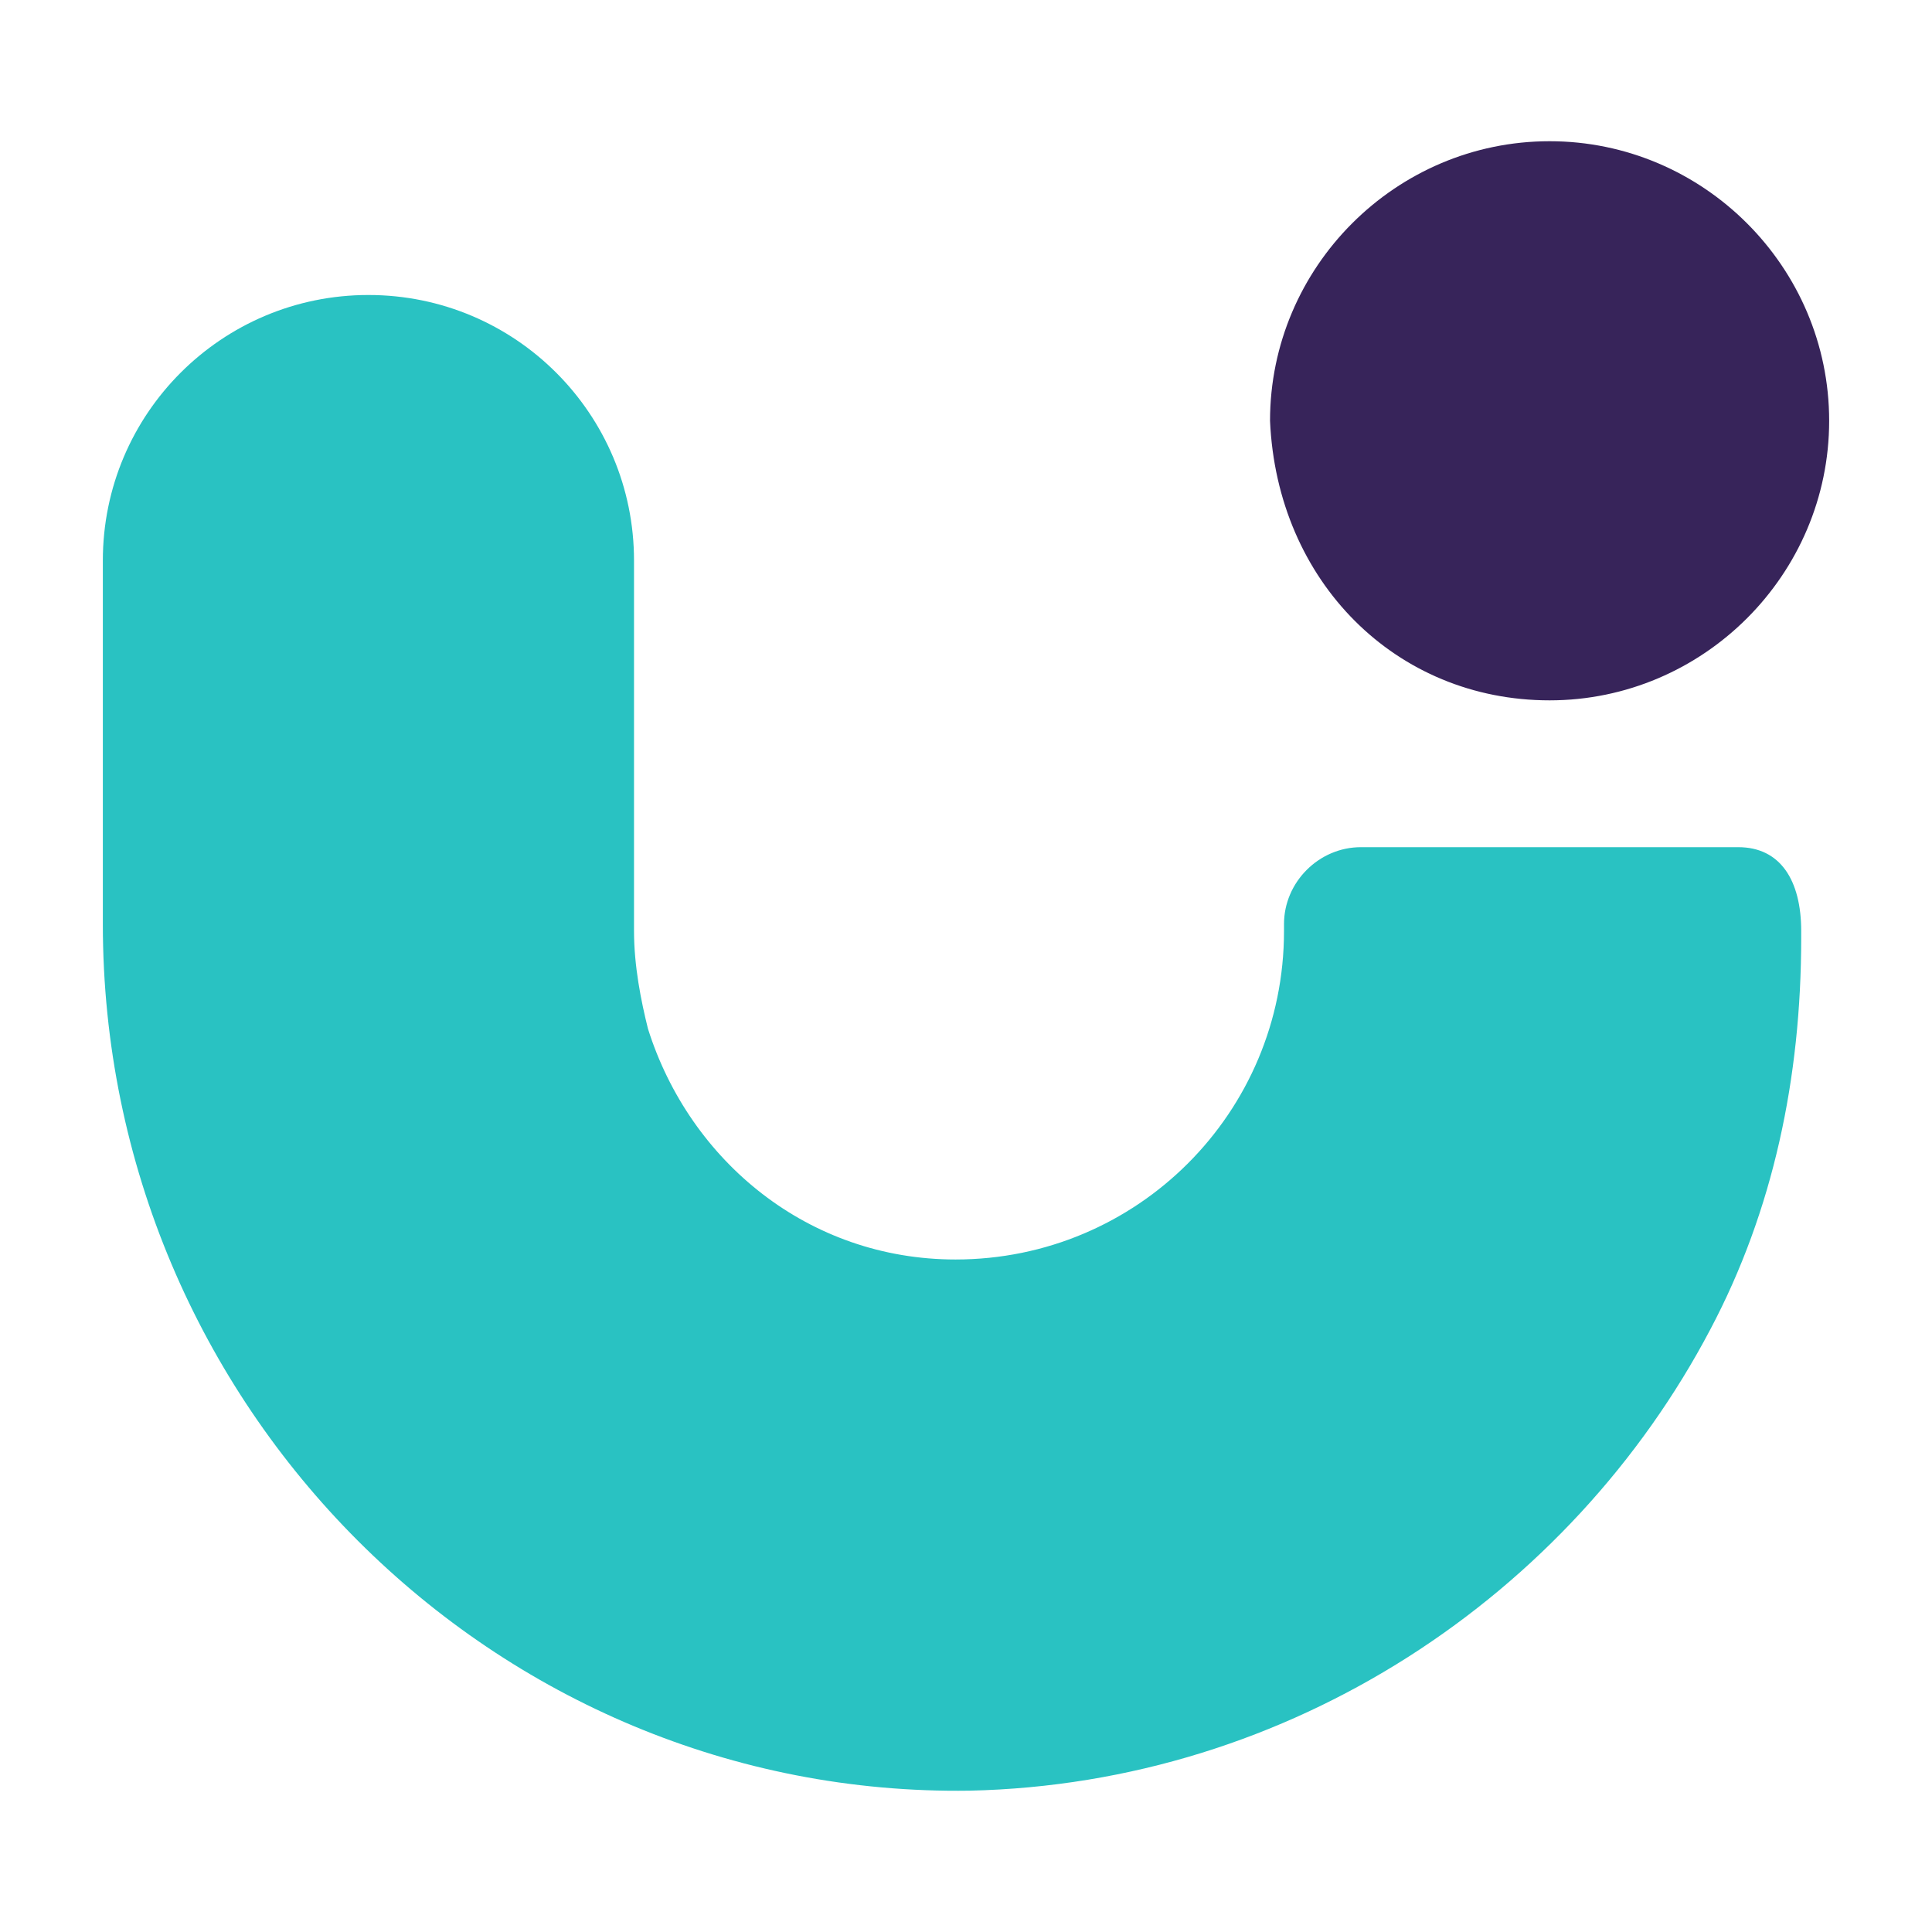 <svg id="Camada_1" data-name="Camada 1" xmlns="http://www.w3.org/2000/svg" viewBox="0 0 2000 2000"><defs><style>.cls-1{fill:#37245a;}.cls-2{fill:#29c2c2;}</style></defs><path class="cls-1" d="M1604.13,725c159.18,0,289.41-130.24,289.41-289.41s-130.23-289.4-289.41-289.4-289.4,130.23-289.4,289.4C1322,602,1445,725,1604.13,725"/><path class="cls-2" d="M1799.48,877h-390.7c-43.41,0-79.58,36.17-79.58,79.58v7.24c0,188.11-151.94,340-340.05,340-151.94,0-274.94-101.29-318.35-238.76-7.23-28.94-14.47-65.12-14.47-101.29V580.31c0-151.93-123-274.93-274.93-274.93s-274.94,123-274.94,274.93V956.54c0,499.23,405.17,904.39,897.16,897.16,332.81-7.24,622.22-202.59,766.92-477.52,65.12-123,94.06-260.47,94.06-405.17v-7.23C1864.6,911.16,1842.89,877,1799.48,877Z"/></svg>